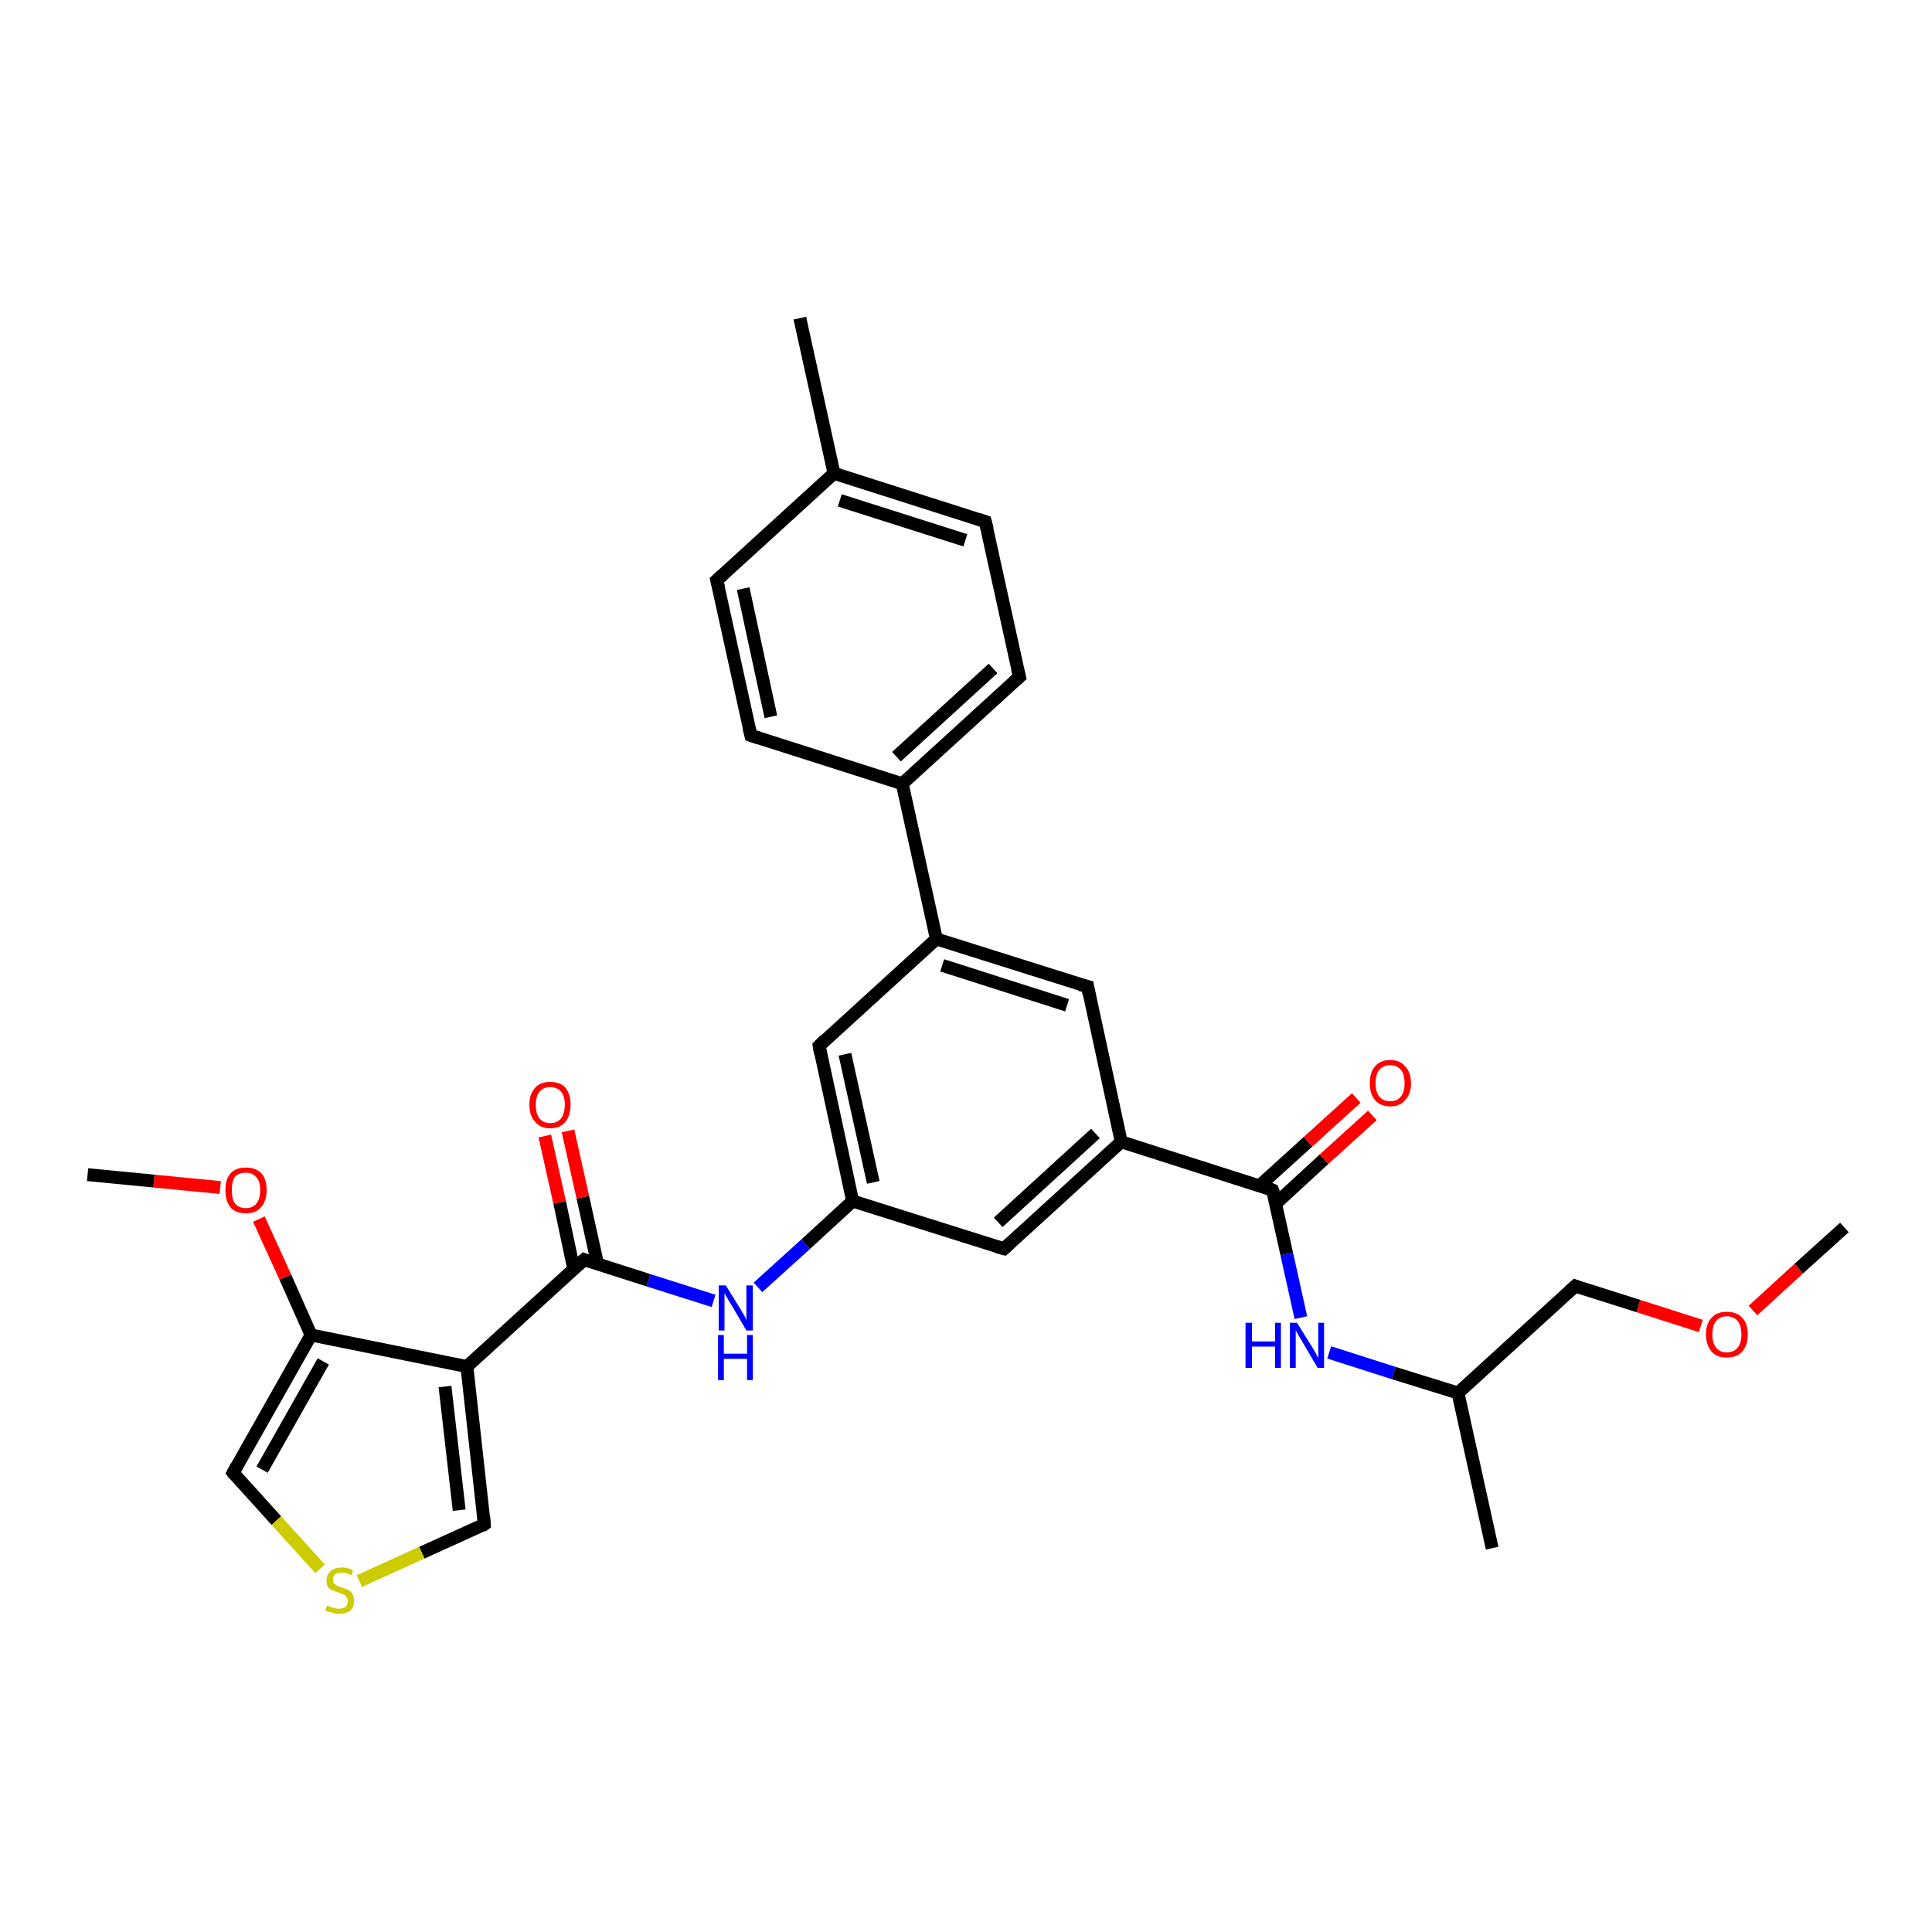 <?xml version='1.0' encoding='iso-8859-1'?>
<svg version='1.1' baseProfile='full'
              xmlns='http://www.w3.org/2000/svg'
                      xmlns:rdkit='http://www.rdkit.org/xml'
                      xmlns:xlink='http://www.w3.org/1999/xlink'
                  xml:space='preserve'
width='300px' height='300px' viewBox='0 0 300 300'>
<!-- END OF HEADER -->
<rect style='opacity:1.0;fill:#FFFFFF;stroke:none' width='300.0' height='300.0' x='0.0' y='0.0'> </rect>
<path class='bond-0 atom-0 atom-1' d='M 286.4,190.6 L 279.3,197.0' style='fill:none;fill-rule:evenodd;stroke:#000000;stroke-width:2.0px;stroke-linecap:butt;stroke-linejoin:miter;stroke-opacity:1' />
<path class='bond-0 atom-0 atom-1' d='M 279.3,197.0 L 272.2,203.5' style='fill:none;fill-rule:evenodd;stroke:#FF0000;stroke-width:2.0px;stroke-linecap:butt;stroke-linejoin:miter;stroke-opacity:1' />
<path class='bond-1 atom-1 atom-2' d='M 264.1,205.9 L 254.4,202.8' style='fill:none;fill-rule:evenodd;stroke:#FF0000;stroke-width:2.0px;stroke-linecap:butt;stroke-linejoin:miter;stroke-opacity:1' />
<path class='bond-1 atom-1 atom-2' d='M 254.4,202.8 L 244.6,199.7' style='fill:none;fill-rule:evenodd;stroke:#000000;stroke-width:2.0px;stroke-linecap:butt;stroke-linejoin:miter;stroke-opacity:1' />
<path class='bond-2 atom-2 atom-3' d='M 244.6,199.7 L 226.4,216.3' style='fill:none;fill-rule:evenodd;stroke:#000000;stroke-width:2.0px;stroke-linecap:butt;stroke-linejoin:miter;stroke-opacity:1' />
<path class='bond-3 atom-3 atom-4' d='M 226.4,216.3 L 231.7,240.4' style='fill:none;fill-rule:evenodd;stroke:#000000;stroke-width:2.0px;stroke-linecap:butt;stroke-linejoin:miter;stroke-opacity:1' />
<path class='bond-4 atom-3 atom-5' d='M 226.4,216.3 L 216.4,213.2' style='fill:none;fill-rule:evenodd;stroke:#000000;stroke-width:2.0px;stroke-linecap:butt;stroke-linejoin:miter;stroke-opacity:1' />
<path class='bond-4 atom-3 atom-5' d='M 216.4,213.2 L 206.4,210.0' style='fill:none;fill-rule:evenodd;stroke:#0000FF;stroke-width:2.0px;stroke-linecap:butt;stroke-linejoin:miter;stroke-opacity:1' />
<path class='bond-5 atom-5 atom-6' d='M 202.0,204.6 L 199.8,194.7' style='fill:none;fill-rule:evenodd;stroke:#0000FF;stroke-width:2.0px;stroke-linecap:butt;stroke-linejoin:miter;stroke-opacity:1' />
<path class='bond-5 atom-5 atom-6' d='M 199.8,194.7 L 197.6,184.8' style='fill:none;fill-rule:evenodd;stroke:#000000;stroke-width:2.0px;stroke-linecap:butt;stroke-linejoin:miter;stroke-opacity:1' />
<path class='bond-6 atom-6 atom-7' d='M 198.1,186.9 L 205.6,180.0' style='fill:none;fill-rule:evenodd;stroke:#000000;stroke-width:2.0px;stroke-linecap:butt;stroke-linejoin:miter;stroke-opacity:1' />
<path class='bond-6 atom-6 atom-7' d='M 205.6,180.0 L 213.1,173.2' style='fill:none;fill-rule:evenodd;stroke:#FF0000;stroke-width:2.0px;stroke-linecap:butt;stroke-linejoin:miter;stroke-opacity:1' />
<path class='bond-6 atom-6 atom-7' d='M 195.6,184.1 L 203.1,177.3' style='fill:none;fill-rule:evenodd;stroke:#000000;stroke-width:2.0px;stroke-linecap:butt;stroke-linejoin:miter;stroke-opacity:1' />
<path class='bond-6 atom-6 atom-7' d='M 203.1,177.3 L 210.6,170.5' style='fill:none;fill-rule:evenodd;stroke:#FF0000;stroke-width:2.0px;stroke-linecap:butt;stroke-linejoin:miter;stroke-opacity:1' />
<path class='bond-7 atom-6 atom-8' d='M 197.6,184.8 L 174.1,177.3' style='fill:none;fill-rule:evenodd;stroke:#000000;stroke-width:2.0px;stroke-linecap:butt;stroke-linejoin:miter;stroke-opacity:1' />
<path class='bond-8 atom-8 atom-9' d='M 174.1,177.3 L 155.9,193.9' style='fill:none;fill-rule:evenodd;stroke:#000000;stroke-width:2.0px;stroke-linecap:butt;stroke-linejoin:miter;stroke-opacity:1' />
<path class='bond-8 atom-8 atom-9' d='M 170.1,176.0 L 155.0,189.8' style='fill:none;fill-rule:evenodd;stroke:#000000;stroke-width:2.0px;stroke-linecap:butt;stroke-linejoin:miter;stroke-opacity:1' />
<path class='bond-9 atom-9 atom-10' d='M 155.9,193.9 L 132.4,186.5' style='fill:none;fill-rule:evenodd;stroke:#000000;stroke-width:2.0px;stroke-linecap:butt;stroke-linejoin:miter;stroke-opacity:1' />
<path class='bond-10 atom-10 atom-11' d='M 132.4,186.5 L 125.1,193.2' style='fill:none;fill-rule:evenodd;stroke:#000000;stroke-width:2.0px;stroke-linecap:butt;stroke-linejoin:miter;stroke-opacity:1' />
<path class='bond-10 atom-10 atom-11' d='M 125.1,193.2 L 117.7,199.9' style='fill:none;fill-rule:evenodd;stroke:#0000FF;stroke-width:2.0px;stroke-linecap:butt;stroke-linejoin:miter;stroke-opacity:1' />
<path class='bond-11 atom-11 atom-12' d='M 110.8,202.0 L 100.7,198.8' style='fill:none;fill-rule:evenodd;stroke:#0000FF;stroke-width:2.0px;stroke-linecap:butt;stroke-linejoin:miter;stroke-opacity:1' />
<path class='bond-11 atom-11 atom-12' d='M 100.7,198.8 L 90.7,195.6' style='fill:none;fill-rule:evenodd;stroke:#000000;stroke-width:2.0px;stroke-linecap:butt;stroke-linejoin:miter;stroke-opacity:1' />
<path class='bond-12 atom-12 atom-13' d='M 92.8,196.3 L 90.5,185.9' style='fill:none;fill-rule:evenodd;stroke:#000000;stroke-width:2.0px;stroke-linecap:butt;stroke-linejoin:miter;stroke-opacity:1' />
<path class='bond-12 atom-12 atom-13' d='M 90.5,185.9 L 88.2,175.6' style='fill:none;fill-rule:evenodd;stroke:#FF0000;stroke-width:2.0px;stroke-linecap:butt;stroke-linejoin:miter;stroke-opacity:1' />
<path class='bond-12 atom-12 atom-13' d='M 89.1,197.1 L 86.9,186.7' style='fill:none;fill-rule:evenodd;stroke:#000000;stroke-width:2.0px;stroke-linecap:butt;stroke-linejoin:miter;stroke-opacity:1' />
<path class='bond-12 atom-12 atom-13' d='M 86.9,186.7 L 84.6,176.4' style='fill:none;fill-rule:evenodd;stroke:#FF0000;stroke-width:2.0px;stroke-linecap:butt;stroke-linejoin:miter;stroke-opacity:1' />
<path class='bond-13 atom-12 atom-14' d='M 90.7,195.6 L 72.5,212.2' style='fill:none;fill-rule:evenodd;stroke:#000000;stroke-width:2.0px;stroke-linecap:butt;stroke-linejoin:miter;stroke-opacity:1' />
<path class='bond-14 atom-14 atom-15' d='M 72.5,212.2 L 75.2,236.7' style='fill:none;fill-rule:evenodd;stroke:#000000;stroke-width:2.0px;stroke-linecap:butt;stroke-linejoin:miter;stroke-opacity:1' />
<path class='bond-14 atom-14 atom-15' d='M 69.1,215.3 L 71.3,234.5' style='fill:none;fill-rule:evenodd;stroke:#000000;stroke-width:2.0px;stroke-linecap:butt;stroke-linejoin:miter;stroke-opacity:1' />
<path class='bond-15 atom-15 atom-16' d='M 75.2,236.7 L 65.5,241.1' style='fill:none;fill-rule:evenodd;stroke:#000000;stroke-width:2.0px;stroke-linecap:butt;stroke-linejoin:miter;stroke-opacity:1' />
<path class='bond-15 atom-15 atom-16' d='M 65.5,241.1 L 55.8,245.5' style='fill:none;fill-rule:evenodd;stroke:#CCCC00;stroke-width:2.0px;stroke-linecap:butt;stroke-linejoin:miter;stroke-opacity:1' />
<path class='bond-16 atom-16 atom-17' d='M 49.7,243.6 L 42.9,236.1' style='fill:none;fill-rule:evenodd;stroke:#CCCC00;stroke-width:2.0px;stroke-linecap:butt;stroke-linejoin:miter;stroke-opacity:1' />
<path class='bond-16 atom-16 atom-17' d='M 42.9,236.1 L 36.2,228.7' style='fill:none;fill-rule:evenodd;stroke:#000000;stroke-width:2.0px;stroke-linecap:butt;stroke-linejoin:miter;stroke-opacity:1' />
<path class='bond-17 atom-17 atom-18' d='M 36.2,228.7 L 48.3,207.3' style='fill:none;fill-rule:evenodd;stroke:#000000;stroke-width:2.0px;stroke-linecap:butt;stroke-linejoin:miter;stroke-opacity:1' />
<path class='bond-17 atom-17 atom-18' d='M 40.7,228.2 L 50.2,211.4' style='fill:none;fill-rule:evenodd;stroke:#000000;stroke-width:2.0px;stroke-linecap:butt;stroke-linejoin:miter;stroke-opacity:1' />
<path class='bond-18 atom-18 atom-19' d='M 48.3,207.3 L 44.3,198.3' style='fill:none;fill-rule:evenodd;stroke:#000000;stroke-width:2.0px;stroke-linecap:butt;stroke-linejoin:miter;stroke-opacity:1' />
<path class='bond-18 atom-18 atom-19' d='M 44.3,198.3 L 40.2,189.3' style='fill:none;fill-rule:evenodd;stroke:#FF0000;stroke-width:2.0px;stroke-linecap:butt;stroke-linejoin:miter;stroke-opacity:1' />
<path class='bond-19 atom-19 atom-20' d='M 34.2,184.4 L 23.9,183.4' style='fill:none;fill-rule:evenodd;stroke:#FF0000;stroke-width:2.0px;stroke-linecap:butt;stroke-linejoin:miter;stroke-opacity:1' />
<path class='bond-19 atom-19 atom-20' d='M 23.9,183.4 L 13.6,182.4' style='fill:none;fill-rule:evenodd;stroke:#000000;stroke-width:2.0px;stroke-linecap:butt;stroke-linejoin:miter;stroke-opacity:1' />
<path class='bond-20 atom-10 atom-21' d='M 132.4,186.5 L 127.2,162.4' style='fill:none;fill-rule:evenodd;stroke:#000000;stroke-width:2.0px;stroke-linecap:butt;stroke-linejoin:miter;stroke-opacity:1' />
<path class='bond-20 atom-10 atom-21' d='M 135.6,183.6 L 131.2,163.7' style='fill:none;fill-rule:evenodd;stroke:#000000;stroke-width:2.0px;stroke-linecap:butt;stroke-linejoin:miter;stroke-opacity:1' />
<path class='bond-21 atom-21 atom-22' d='M 127.2,162.4 L 145.4,145.8' style='fill:none;fill-rule:evenodd;stroke:#000000;stroke-width:2.0px;stroke-linecap:butt;stroke-linejoin:miter;stroke-opacity:1' />
<path class='bond-22 atom-22 atom-23' d='M 145.4,145.8 L 140.1,121.7' style='fill:none;fill-rule:evenodd;stroke:#000000;stroke-width:2.0px;stroke-linecap:butt;stroke-linejoin:miter;stroke-opacity:1' />
<path class='bond-23 atom-23 atom-24' d='M 140.1,121.7 L 158.3,105.1' style='fill:none;fill-rule:evenodd;stroke:#000000;stroke-width:2.0px;stroke-linecap:butt;stroke-linejoin:miter;stroke-opacity:1' />
<path class='bond-23 atom-23 atom-24' d='M 139.2,117.5 L 154.2,103.8' style='fill:none;fill-rule:evenodd;stroke:#000000;stroke-width:2.0px;stroke-linecap:butt;stroke-linejoin:miter;stroke-opacity:1' />
<path class='bond-24 atom-24 atom-25' d='M 158.3,105.1 L 153.0,81.0' style='fill:none;fill-rule:evenodd;stroke:#000000;stroke-width:2.0px;stroke-linecap:butt;stroke-linejoin:miter;stroke-opacity:1' />
<path class='bond-25 atom-25 atom-26' d='M 153.0,81.0 L 129.5,73.5' style='fill:none;fill-rule:evenodd;stroke:#000000;stroke-width:2.0px;stroke-linecap:butt;stroke-linejoin:miter;stroke-opacity:1' />
<path class='bond-25 atom-25 atom-26' d='M 149.9,83.9 L 130.4,77.7' style='fill:none;fill-rule:evenodd;stroke:#000000;stroke-width:2.0px;stroke-linecap:butt;stroke-linejoin:miter;stroke-opacity:1' />
<path class='bond-26 atom-26 atom-27' d='M 129.5,73.5 L 124.2,49.4' style='fill:none;fill-rule:evenodd;stroke:#000000;stroke-width:2.0px;stroke-linecap:butt;stroke-linejoin:miter;stroke-opacity:1' />
<path class='bond-27 atom-26 atom-28' d='M 129.5,73.5 L 111.3,90.1' style='fill:none;fill-rule:evenodd;stroke:#000000;stroke-width:2.0px;stroke-linecap:butt;stroke-linejoin:miter;stroke-opacity:1' />
<path class='bond-28 atom-28 atom-29' d='M 111.3,90.1 L 116.6,114.2' style='fill:none;fill-rule:evenodd;stroke:#000000;stroke-width:2.0px;stroke-linecap:butt;stroke-linejoin:miter;stroke-opacity:1' />
<path class='bond-28 atom-28 atom-29' d='M 115.4,91.4 L 119.7,111.3' style='fill:none;fill-rule:evenodd;stroke:#000000;stroke-width:2.0px;stroke-linecap:butt;stroke-linejoin:miter;stroke-opacity:1' />
<path class='bond-29 atom-22 atom-30' d='M 145.4,145.8 L 168.9,153.2' style='fill:none;fill-rule:evenodd;stroke:#000000;stroke-width:2.0px;stroke-linecap:butt;stroke-linejoin:miter;stroke-opacity:1' />
<path class='bond-29 atom-22 atom-30' d='M 146.3,149.9 L 165.7,156.1' style='fill:none;fill-rule:evenodd;stroke:#000000;stroke-width:2.0px;stroke-linecap:butt;stroke-linejoin:miter;stroke-opacity:1' />
<path class='bond-30 atom-30 atom-8' d='M 168.9,153.2 L 174.1,177.3' style='fill:none;fill-rule:evenodd;stroke:#000000;stroke-width:2.0px;stroke-linecap:butt;stroke-linejoin:miter;stroke-opacity:1' />
<path class='bond-31 atom-18 atom-14' d='M 48.3,207.3 L 72.5,212.2' style='fill:none;fill-rule:evenodd;stroke:#000000;stroke-width:2.0px;stroke-linecap:butt;stroke-linejoin:miter;stroke-opacity:1' />
<path class='bond-32 atom-29 atom-23' d='M 116.6,114.2 L 140.1,121.7' style='fill:none;fill-rule:evenodd;stroke:#000000;stroke-width:2.0px;stroke-linecap:butt;stroke-linejoin:miter;stroke-opacity:1' />
<path d='M 245.1,199.9 L 244.6,199.7 L 243.7,200.5' style='fill:none;stroke:#000000;stroke-width:2.0px;stroke-linecap:butt;stroke-linejoin:miter;stroke-opacity:1;' />
<path d='M 197.8,185.3 L 197.6,184.8 L 196.5,184.4' style='fill:none;stroke:#000000;stroke-width:2.0px;stroke-linecap:butt;stroke-linejoin:miter;stroke-opacity:1;' />
<path d='M 156.8,193.1 L 155.9,193.9 L 154.8,193.6' style='fill:none;stroke:#000000;stroke-width:2.0px;stroke-linecap:butt;stroke-linejoin:miter;stroke-opacity:1;' />
<path d='M 91.2,195.8 L 90.7,195.6 L 89.8,196.4' style='fill:none;stroke:#000000;stroke-width:2.0px;stroke-linecap:butt;stroke-linejoin:miter;stroke-opacity:1;' />
<path d='M 75.1,235.5 L 75.2,236.7 L 74.8,237.0' style='fill:none;stroke:#000000;stroke-width:2.0px;stroke-linecap:butt;stroke-linejoin:miter;stroke-opacity:1;' />
<path d='M 36.5,229.1 L 36.2,228.7 L 36.8,227.6' style='fill:none;stroke:#000000;stroke-width:2.0px;stroke-linecap:butt;stroke-linejoin:miter;stroke-opacity:1;' />
<path d='M 127.4,163.6 L 127.2,162.4 L 128.1,161.5' style='fill:none;stroke:#000000;stroke-width:2.0px;stroke-linecap:butt;stroke-linejoin:miter;stroke-opacity:1;' />
<path d='M 157.4,105.9 L 158.3,105.1 L 158.0,103.9' style='fill:none;stroke:#000000;stroke-width:2.0px;stroke-linecap:butt;stroke-linejoin:miter;stroke-opacity:1;' />
<path d='M 153.3,82.2 L 153.0,81.0 L 151.8,80.6' style='fill:none;stroke:#000000;stroke-width:2.0px;stroke-linecap:butt;stroke-linejoin:miter;stroke-opacity:1;' />
<path d='M 112.2,89.3 L 111.3,90.1 L 111.6,91.3' style='fill:none;stroke:#000000;stroke-width:2.0px;stroke-linecap:butt;stroke-linejoin:miter;stroke-opacity:1;' />
<path d='M 116.3,113.0 L 116.6,114.2 L 117.8,114.6' style='fill:none;stroke:#000000;stroke-width:2.0px;stroke-linecap:butt;stroke-linejoin:miter;stroke-opacity:1;' />
<path d='M 167.7,152.9 L 168.9,153.2 L 169.1,154.4' style='fill:none;stroke:#000000;stroke-width:2.0px;stroke-linecap:butt;stroke-linejoin:miter;stroke-opacity:1;' />
<path class='atom-1' d='M 264.9 207.2
Q 264.9 205.5, 265.8 204.6
Q 266.6 203.7, 268.1 203.7
Q 269.7 203.7, 270.5 204.6
Q 271.4 205.5, 271.4 207.2
Q 271.4 208.9, 270.5 209.9
Q 269.7 210.8, 268.1 210.8
Q 266.6 210.8, 265.8 209.9
Q 264.9 208.9, 264.9 207.2
M 268.1 210.0
Q 269.2 210.0, 269.8 209.3
Q 270.4 208.6, 270.4 207.2
Q 270.4 205.8, 269.8 205.1
Q 269.2 204.4, 268.1 204.4
Q 267.1 204.4, 266.5 205.1
Q 265.9 205.8, 265.9 207.2
Q 265.9 208.6, 266.5 209.3
Q 267.1 210.0, 268.1 210.0
' fill='#FF0000'/>
<path class='atom-5' d='M 193.4 205.4
L 194.4 205.4
L 194.4 208.3
L 198.0 208.3
L 198.0 205.4
L 198.9 205.4
L 198.9 212.4
L 198.0 212.4
L 198.0 209.1
L 194.4 209.1
L 194.4 212.4
L 193.4 212.4
L 193.4 205.4
' fill='#0000FF'/>
<path class='atom-5' d='M 201.4 205.4
L 203.7 209.1
Q 203.9 209.4, 204.3 210.1
Q 204.6 210.8, 204.7 210.8
L 204.7 205.4
L 205.6 205.4
L 205.6 212.4
L 204.6 212.4
L 202.2 208.3
Q 201.9 207.8, 201.6 207.3
Q 201.3 206.8, 201.2 206.6
L 201.2 212.4
L 200.3 212.4
L 200.3 205.4
L 201.4 205.4
' fill='#0000FF'/>
<path class='atom-7' d='M 212.7 168.2
Q 212.7 166.5, 213.5 165.6
Q 214.3 164.6, 215.9 164.6
Q 217.4 164.6, 218.2 165.6
Q 219.1 166.5, 219.1 168.2
Q 219.1 169.9, 218.2 170.8
Q 217.4 171.8, 215.9 171.8
Q 214.3 171.8, 213.5 170.8
Q 212.7 169.9, 212.7 168.2
M 215.9 171.0
Q 216.9 171.0, 217.5 170.3
Q 218.1 169.6, 218.1 168.2
Q 218.1 166.8, 217.5 166.1
Q 216.9 165.4, 215.9 165.4
Q 214.8 165.4, 214.2 166.1
Q 213.6 166.8, 213.6 168.2
Q 213.6 169.6, 214.2 170.3
Q 214.8 171.0, 215.9 171.0
' fill='#FF0000'/>
<path class='atom-11' d='M 112.7 199.6
L 115.0 203.3
Q 115.2 203.7, 115.6 204.3
Q 115.9 205.0, 115.9 205.0
L 115.9 199.6
L 116.9 199.6
L 116.9 206.6
L 115.9 206.6
L 113.5 202.5
Q 113.2 202.1, 112.9 201.5
Q 112.6 201.0, 112.5 200.8
L 112.5 206.6
L 111.6 206.6
L 111.6 199.6
L 112.7 199.6
' fill='#0000FF'/>
<path class='atom-11' d='M 111.5 207.3
L 112.4 207.3
L 112.4 210.2
L 116.0 210.2
L 116.0 207.3
L 116.9 207.3
L 116.9 214.3
L 116.0 214.3
L 116.0 211.0
L 112.4 211.0
L 112.4 214.3
L 111.5 214.3
L 111.5 207.3
' fill='#0000FF'/>
<path class='atom-13' d='M 82.2 171.5
Q 82.2 169.9, 83.1 168.9
Q 83.9 168.0, 85.4 168.0
Q 87.0 168.0, 87.8 168.9
Q 88.6 169.9, 88.6 171.5
Q 88.6 173.2, 87.8 174.2
Q 87.0 175.2, 85.4 175.2
Q 83.9 175.2, 83.1 174.2
Q 82.2 173.3, 82.2 171.5
M 85.4 174.4
Q 86.5 174.4, 87.1 173.7
Q 87.7 172.9, 87.7 171.5
Q 87.7 170.2, 87.1 169.5
Q 86.5 168.8, 85.4 168.8
Q 84.4 168.8, 83.8 169.5
Q 83.2 170.2, 83.2 171.5
Q 83.2 173.0, 83.8 173.7
Q 84.4 174.4, 85.4 174.4
' fill='#FF0000'/>
<path class='atom-16' d='M 50.8 249.3
Q 50.9 249.3, 51.2 249.5
Q 51.5 249.6, 51.9 249.7
Q 52.3 249.8, 52.6 249.8
Q 53.3 249.8, 53.7 249.5
Q 54.0 249.1, 54.0 248.6
Q 54.0 248.2, 53.8 248.0
Q 53.7 247.7, 53.4 247.6
Q 53.1 247.5, 52.6 247.3
Q 51.9 247.1, 51.6 246.9
Q 51.2 246.8, 50.9 246.4
Q 50.7 246.0, 50.7 245.4
Q 50.7 244.5, 51.3 244.0
Q 51.9 243.4, 53.1 243.4
Q 53.9 243.4, 54.8 243.8
L 54.6 244.6
Q 53.7 244.2, 53.1 244.2
Q 52.4 244.2, 52.0 244.5
Q 51.7 244.8, 51.7 245.3
Q 51.7 245.6, 51.9 245.9
Q 52.1 246.1, 52.3 246.2
Q 52.6 246.4, 53.1 246.5
Q 53.7 246.7, 54.1 246.9
Q 54.5 247.1, 54.7 247.5
Q 55.0 247.9, 55.0 248.6
Q 55.0 249.5, 54.4 250.1
Q 53.7 250.6, 52.6 250.6
Q 52.0 250.6, 51.6 250.4
Q 51.1 250.3, 50.5 250.1
L 50.8 249.3
' fill='#CCCC00'/>
<path class='atom-19' d='M 35.0 184.8
Q 35.0 183.1, 35.8 182.2
Q 36.6 181.3, 38.2 181.3
Q 39.7 181.3, 40.6 182.2
Q 41.4 183.1, 41.4 184.8
Q 41.4 186.5, 40.5 187.5
Q 39.7 188.4, 38.2 188.4
Q 36.6 188.4, 35.8 187.5
Q 35.0 186.5, 35.0 184.8
M 38.2 187.6
Q 39.2 187.6, 39.8 186.9
Q 40.4 186.2, 40.4 184.8
Q 40.4 183.4, 39.8 182.8
Q 39.2 182.1, 38.2 182.1
Q 37.1 182.1, 36.5 182.7
Q 36.0 183.4, 36.0 184.8
Q 36.0 186.2, 36.5 186.9
Q 37.1 187.6, 38.2 187.6
' fill='#FF0000'/>
</svg>
